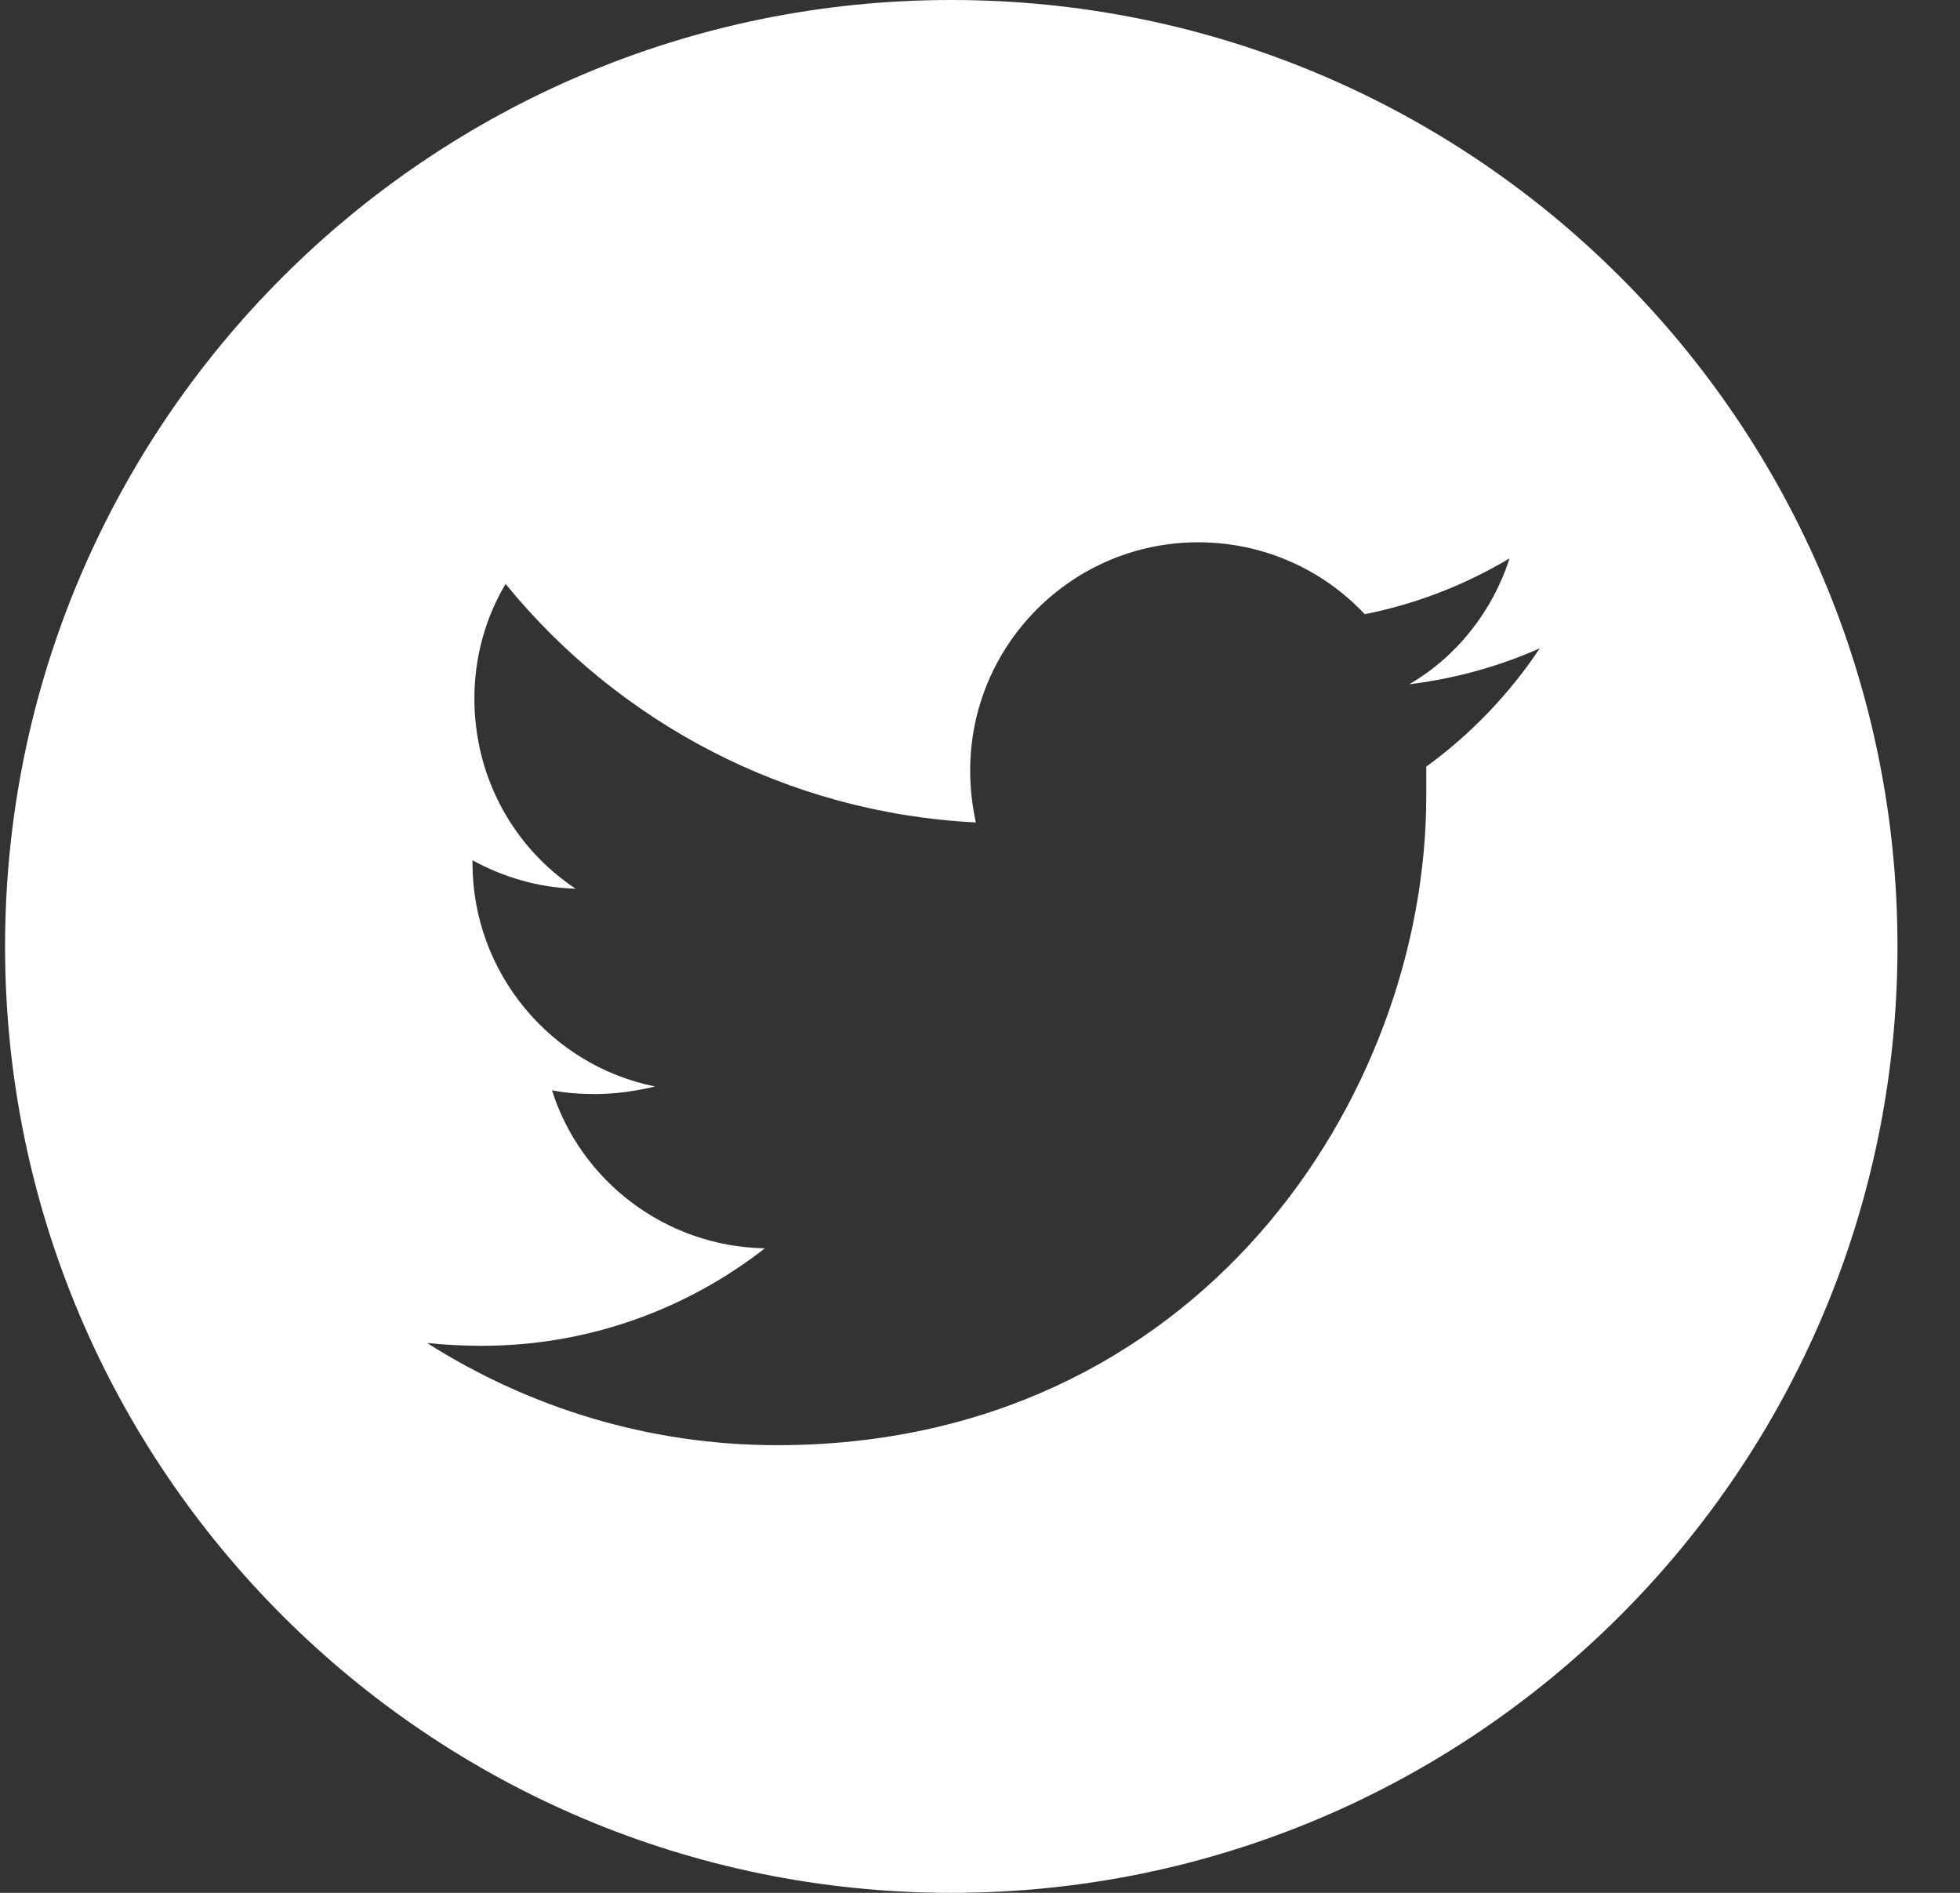<svg width="29" height="28" viewBox="0 0 29 28" fill="none" xmlns="http://www.w3.org/2000/svg">
<rect x="0" y="0" width="29" height="28" fill="#333333" stroke="none"/>
<path d="M14.075 0C6.347 0 0.075 6.272 0.075 14C0.075 21.728 6.347 28 14.075 28C21.803 28 28.075 21.728 28.075 14C28.075 6.272 21.817 0 14.075 0ZM21.103 11.34C21.103 11.48 21.103 11.634 21.103 11.774C21.103 16.24 17.715 21.378 11.499 21.378C9.595 21.378 7.817 20.818 6.319 19.866C6.585 19.894 6.851 19.908 7.131 19.908C8.713 19.908 10.169 19.362 11.317 18.466C9.833 18.438 8.587 17.458 8.167 16.128C8.377 16.17 8.587 16.184 8.797 16.184C9.105 16.184 9.399 16.142 9.693 16.072C8.153 15.764 6.991 14.392 6.991 12.768V12.726C7.453 12.978 7.971 13.132 8.517 13.146C7.607 12.544 7.019 11.508 7.019 10.332C7.019 9.716 7.187 9.128 7.481 8.638C9.147 10.682 11.639 12.026 14.439 12.166C14.383 11.914 14.355 11.662 14.355 11.396C14.355 9.534 15.867 8.022 17.729 8.022C18.695 8.022 19.577 8.428 20.193 9.086C20.963 8.932 21.677 8.652 22.335 8.26C22.083 9.044 21.551 9.716 20.851 10.122C21.537 10.038 22.181 9.856 22.783 9.59C22.335 10.262 21.761 10.864 21.103 11.34Z" fill="white"/>
</svg>
